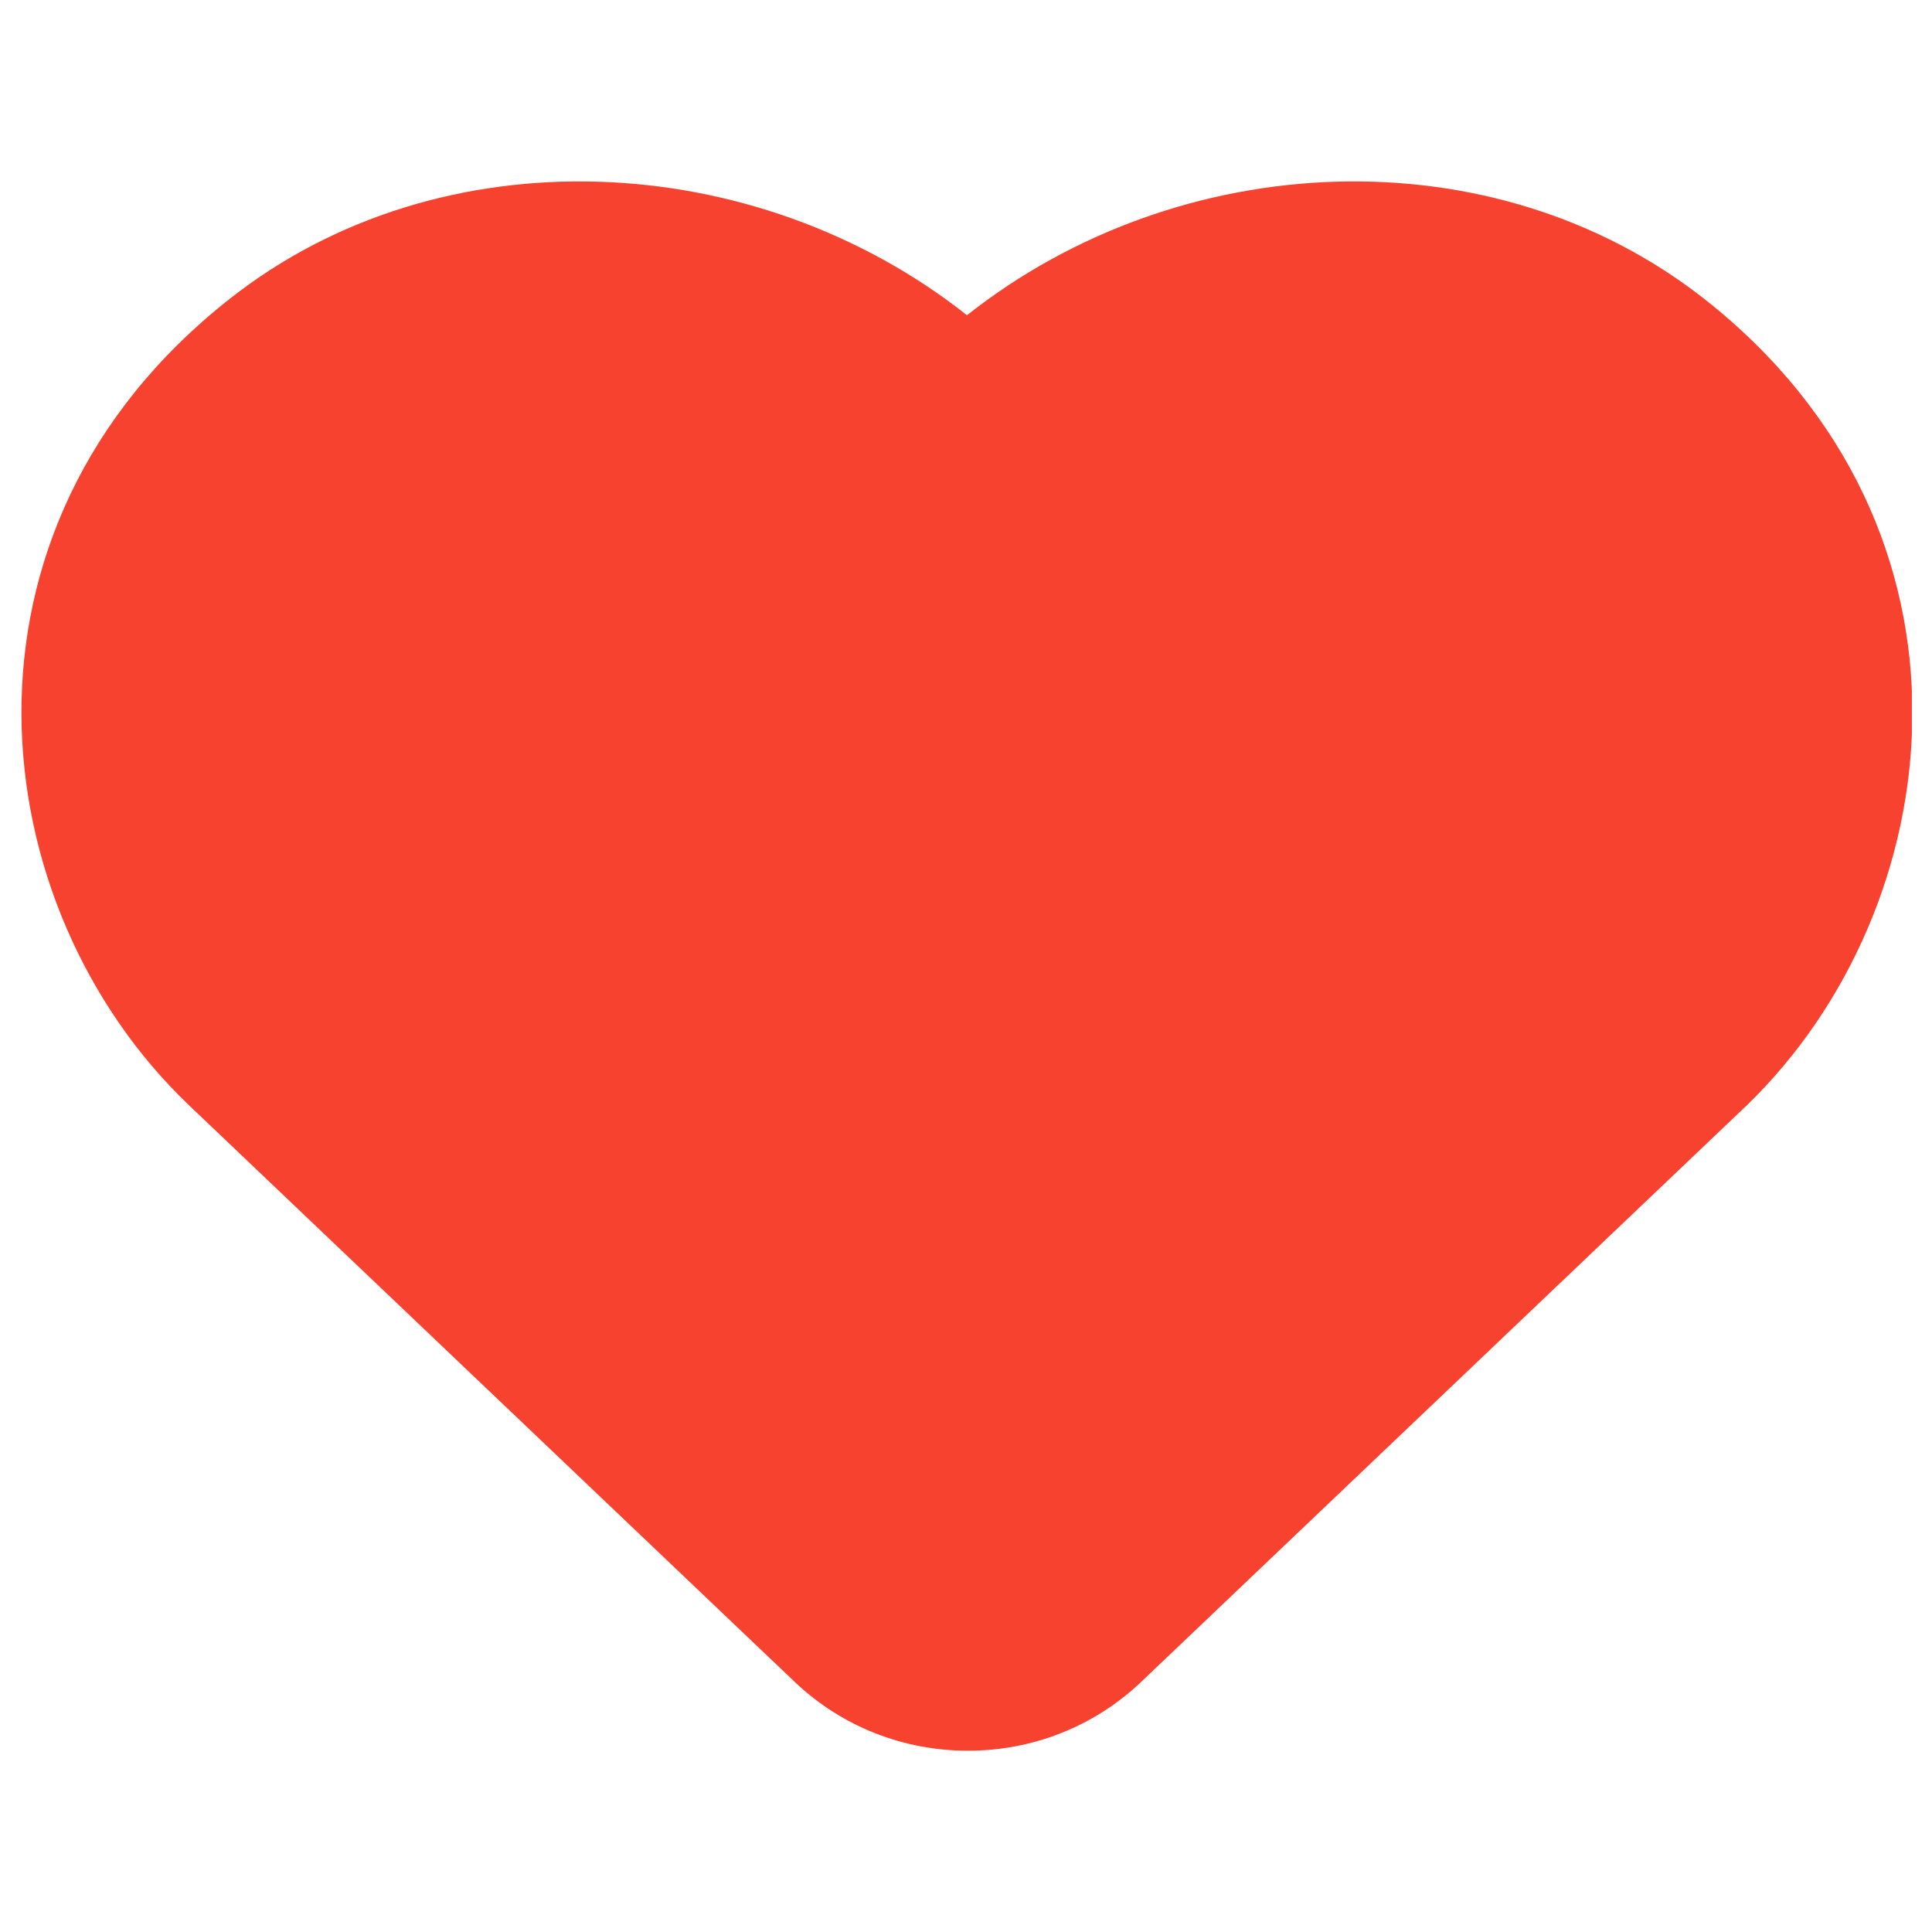 <svg width="12" height="12" viewBox="0 0 12 12" fill="none" xmlns="http://www.w3.org/2000/svg">
<g clip-path="url(#clip0_1468_111513)">
<path fill-rule="evenodd" clip-rule="evenodd" d="M10.585 1.856C9.27 0.824 7.326 0.914 6.006 1.958C4.686 0.914 2.735 0.824 1.427 1.856C-0.397 3.29 -0.115 5.636 1.175 6.866L4.944 10.454C5.232 10.724 5.61 10.874 6.012 10.874C6.414 10.874 6.792 10.724 7.08 10.454L10.849 6.866C12.121 5.636 12.409 3.29 10.585 1.856Z" fill="#F7422F"/>
</g>
<defs>
<clipPath id="clip0_1468_111513">
<rect width="11.75" height="9.75" fill="white" transform="translate(0.125 1.125)"/>
</clipPath>
</defs>
</svg>
